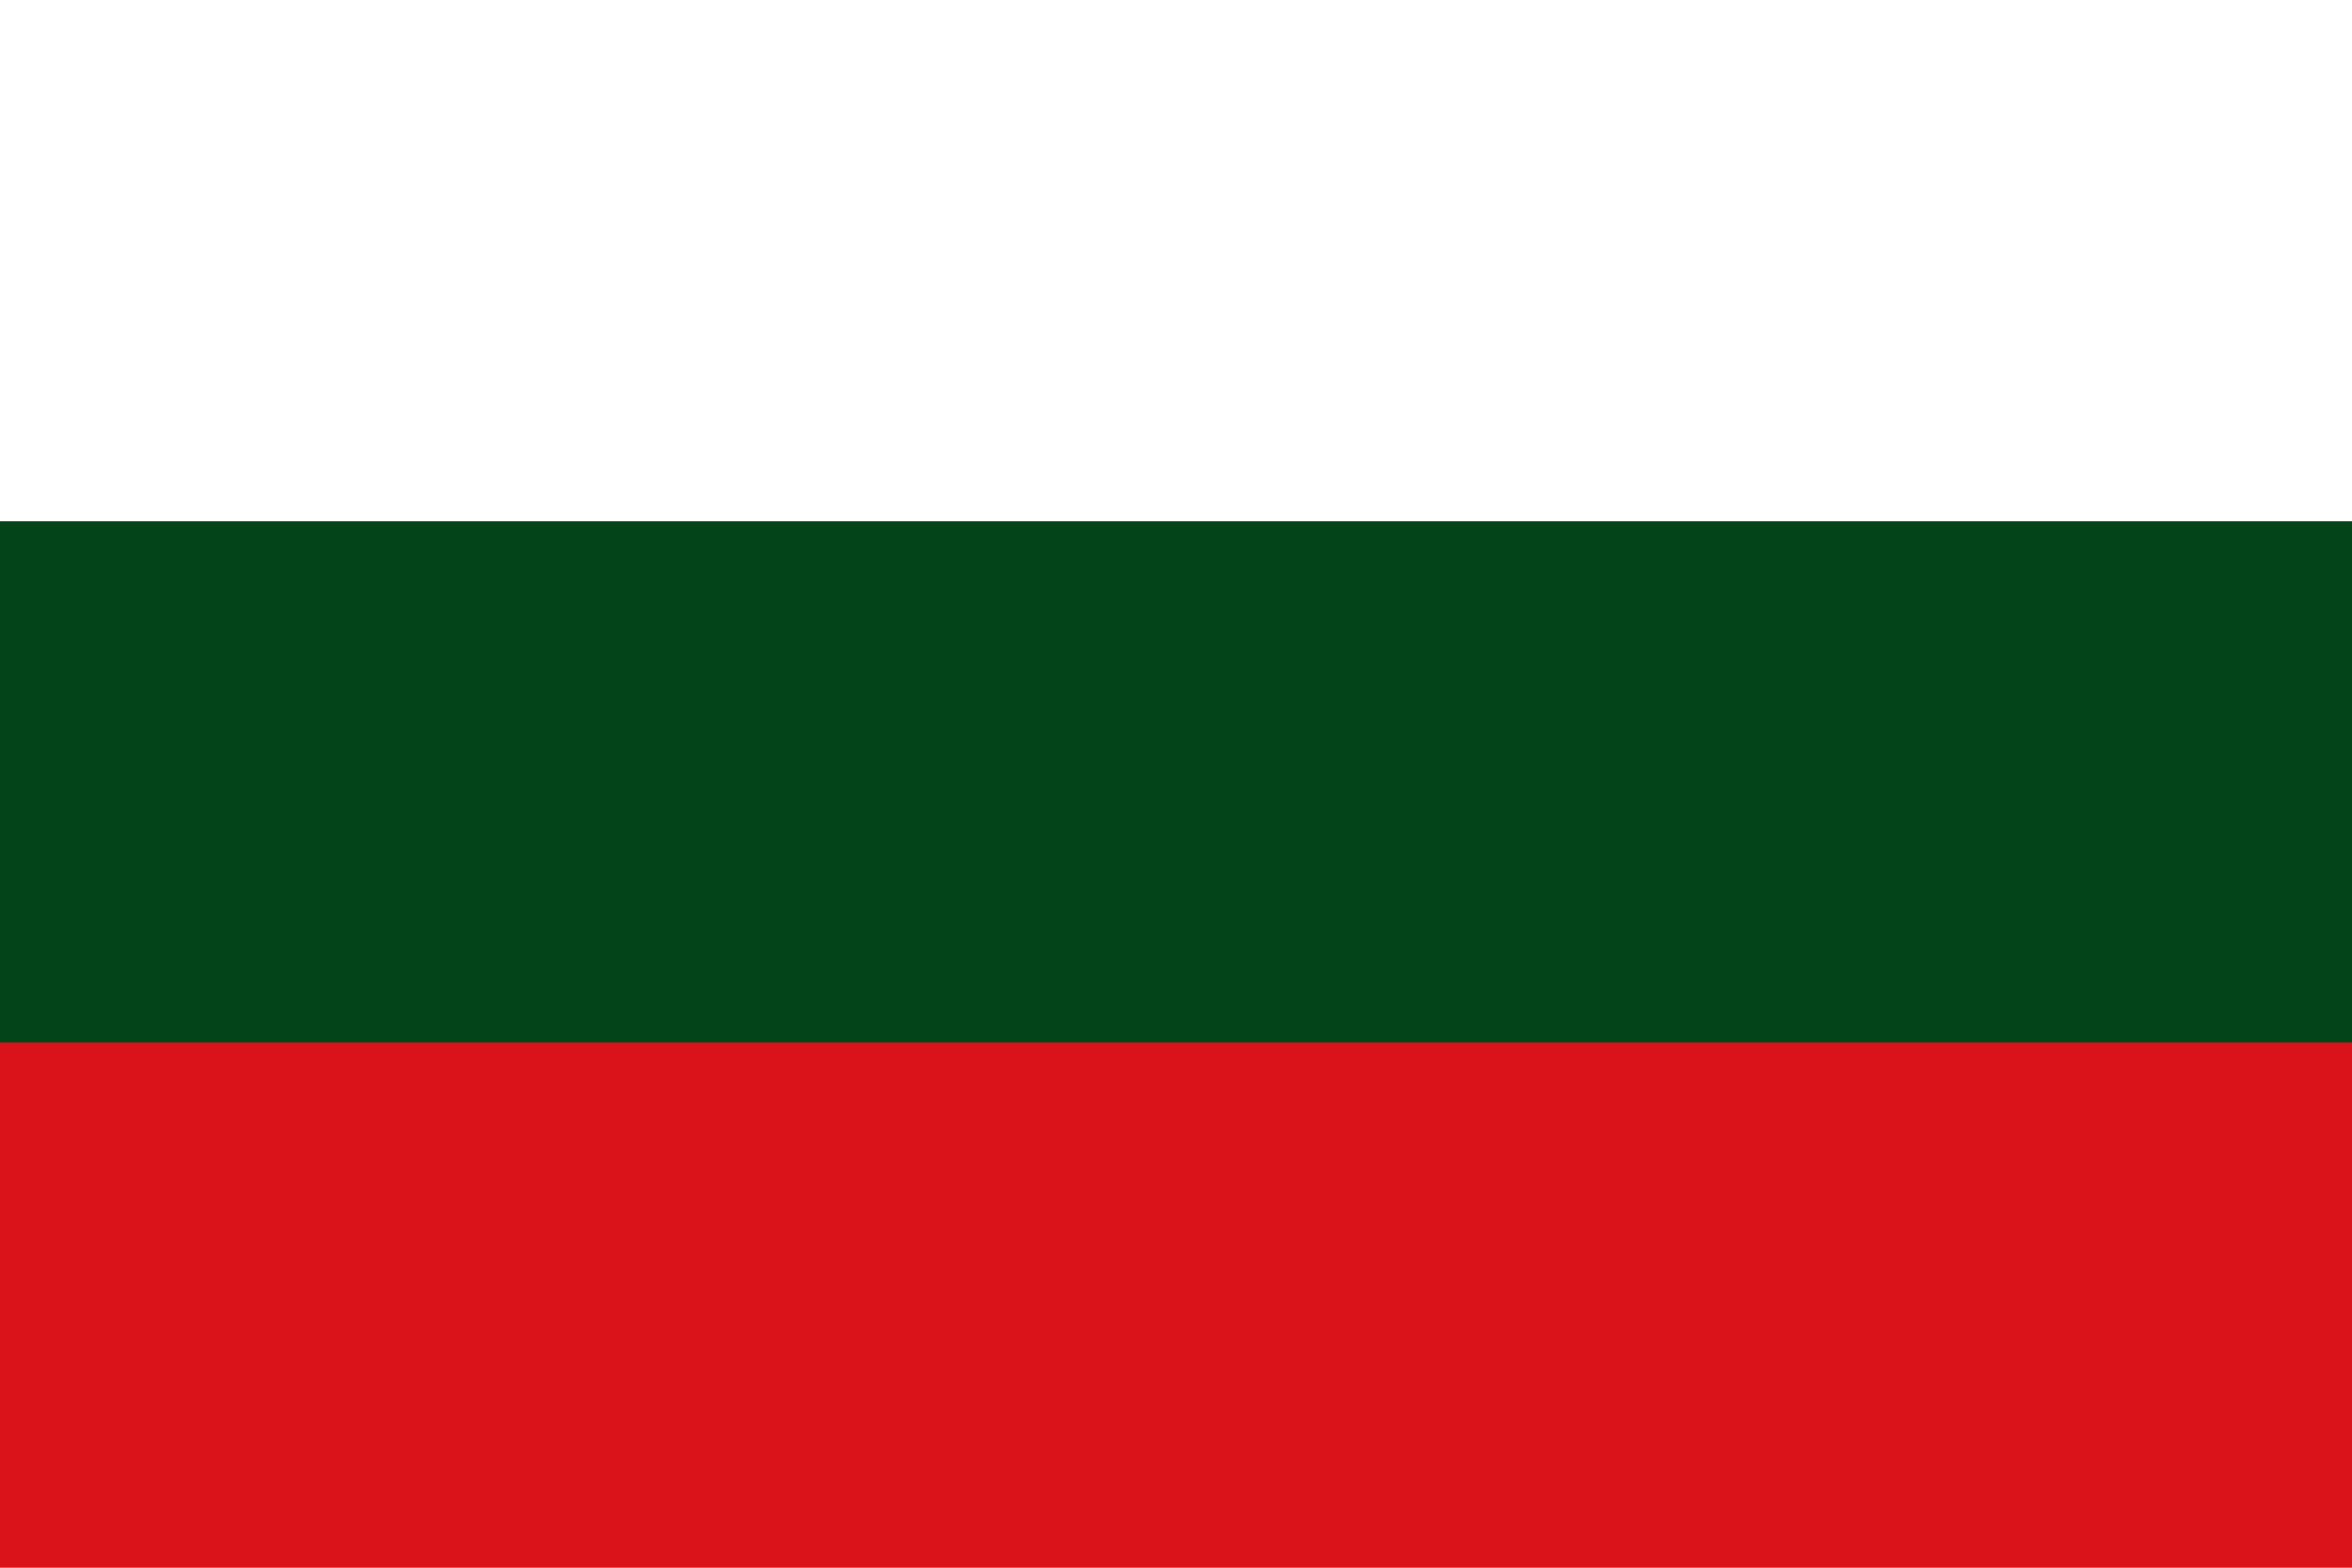 <svg width="600" height="400" xmlns="http://www.w3.org/2000/svg">
  <rect width="600" height="400" fill="#DA121A"/>
  <rect width="600" height="266" fill="#034418"/>
  <rect width="600" height="133" fill="#FFF"/>
</svg>